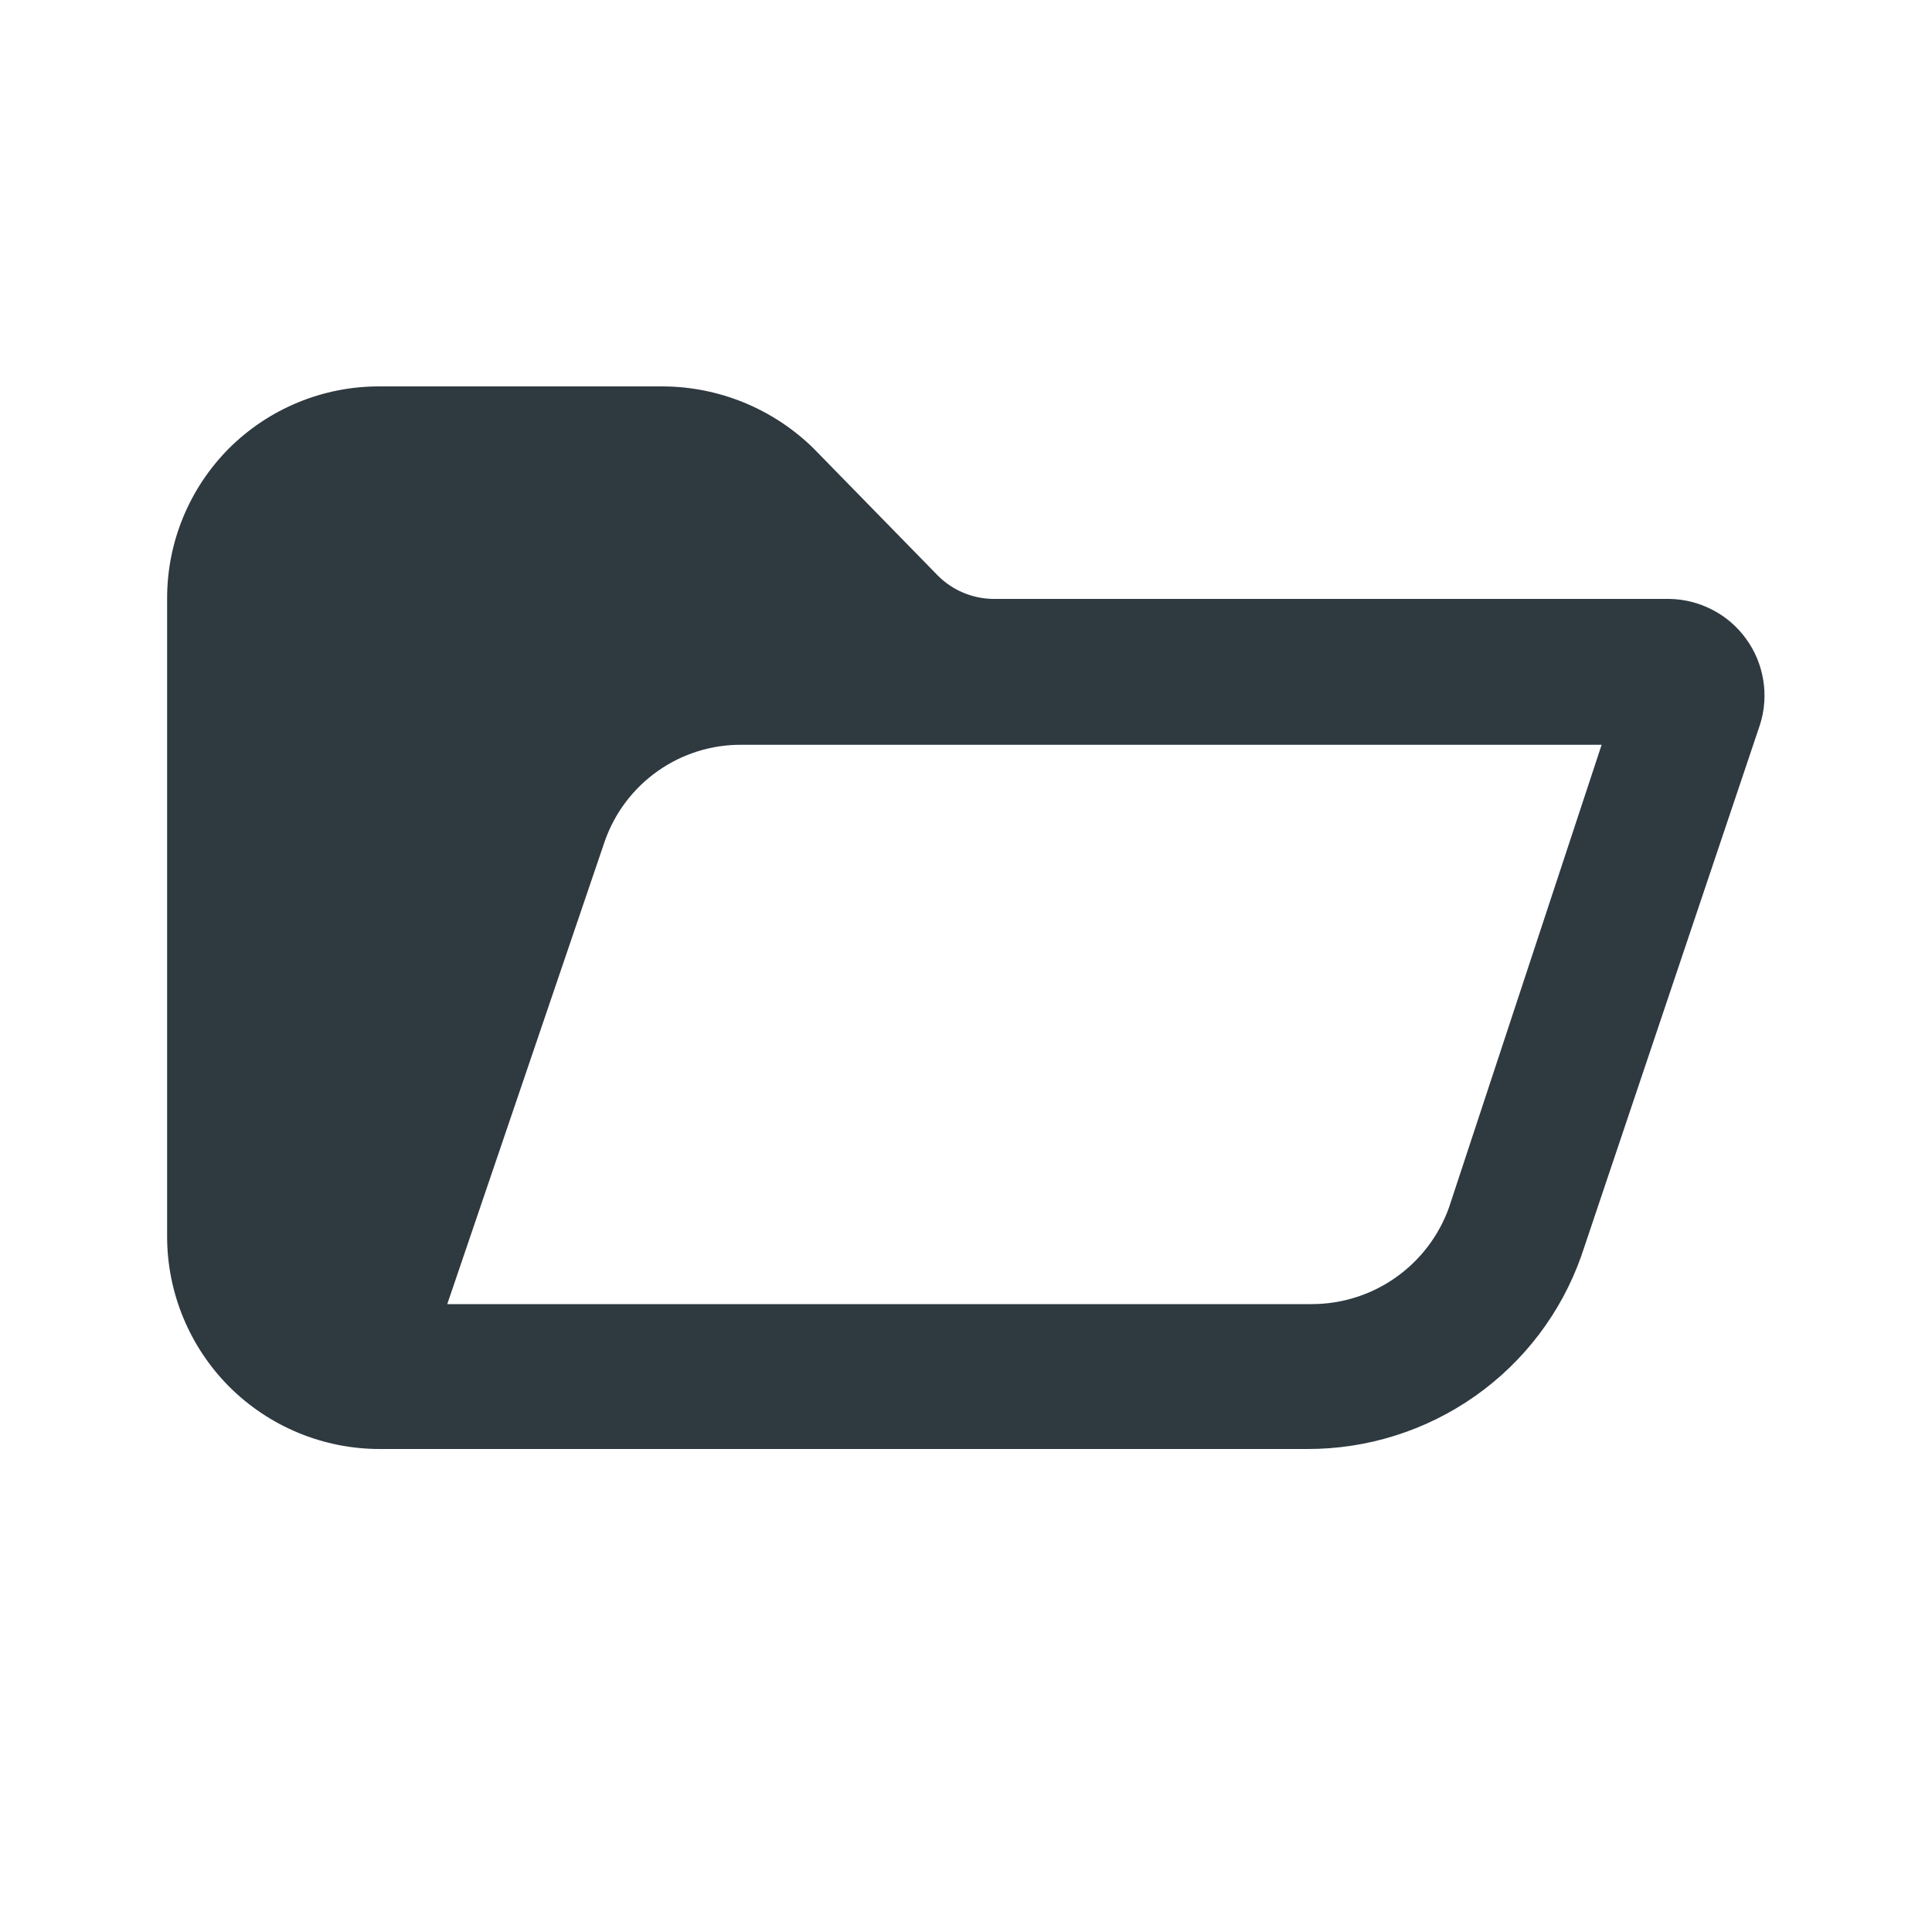 <svg width="20" height="20" viewBox="0 0 20 20" fill="none" xmlns="http://www.w3.org/2000/svg">
<path d="M17.28 6.2H10.28C10.066 6.197 9.861 6.111 9.71 5.96L8.42 4.64C8.003 4.232 7.444 4.002 6.86 4H3.93C3.641 3.999 3.354 4.055 3.087 4.165C2.819 4.275 2.576 4.437 2.371 4.641C2.167 4.846 2.005 5.089 1.895 5.357C1.785 5.624 1.729 5.911 1.73 6.2V12.8C1.73 13.383 1.962 13.943 2.374 14.356C2.787 14.768 3.347 15 3.93 15H13.53C14.152 15.002 14.76 14.811 15.269 14.453C15.778 14.095 16.163 13.587 16.37 13L18.22 7.5C18.267 7.351 18.278 7.194 18.253 7.04C18.228 6.886 18.168 6.74 18.076 6.614C17.985 6.488 17.866 6.384 17.727 6.313C17.589 6.241 17.436 6.202 17.28 6.2ZM15 12.5C14.895 12.793 14.702 13.046 14.448 13.225C14.194 13.404 13.891 13.5 13.58 13.5H4.63L6.26 8.71C6.362 8.416 6.555 8.161 6.809 7.982C7.064 7.802 7.368 7.707 7.68 7.71H16.58L15 12.5Z" fill="#2E3940"/>
</svg>
